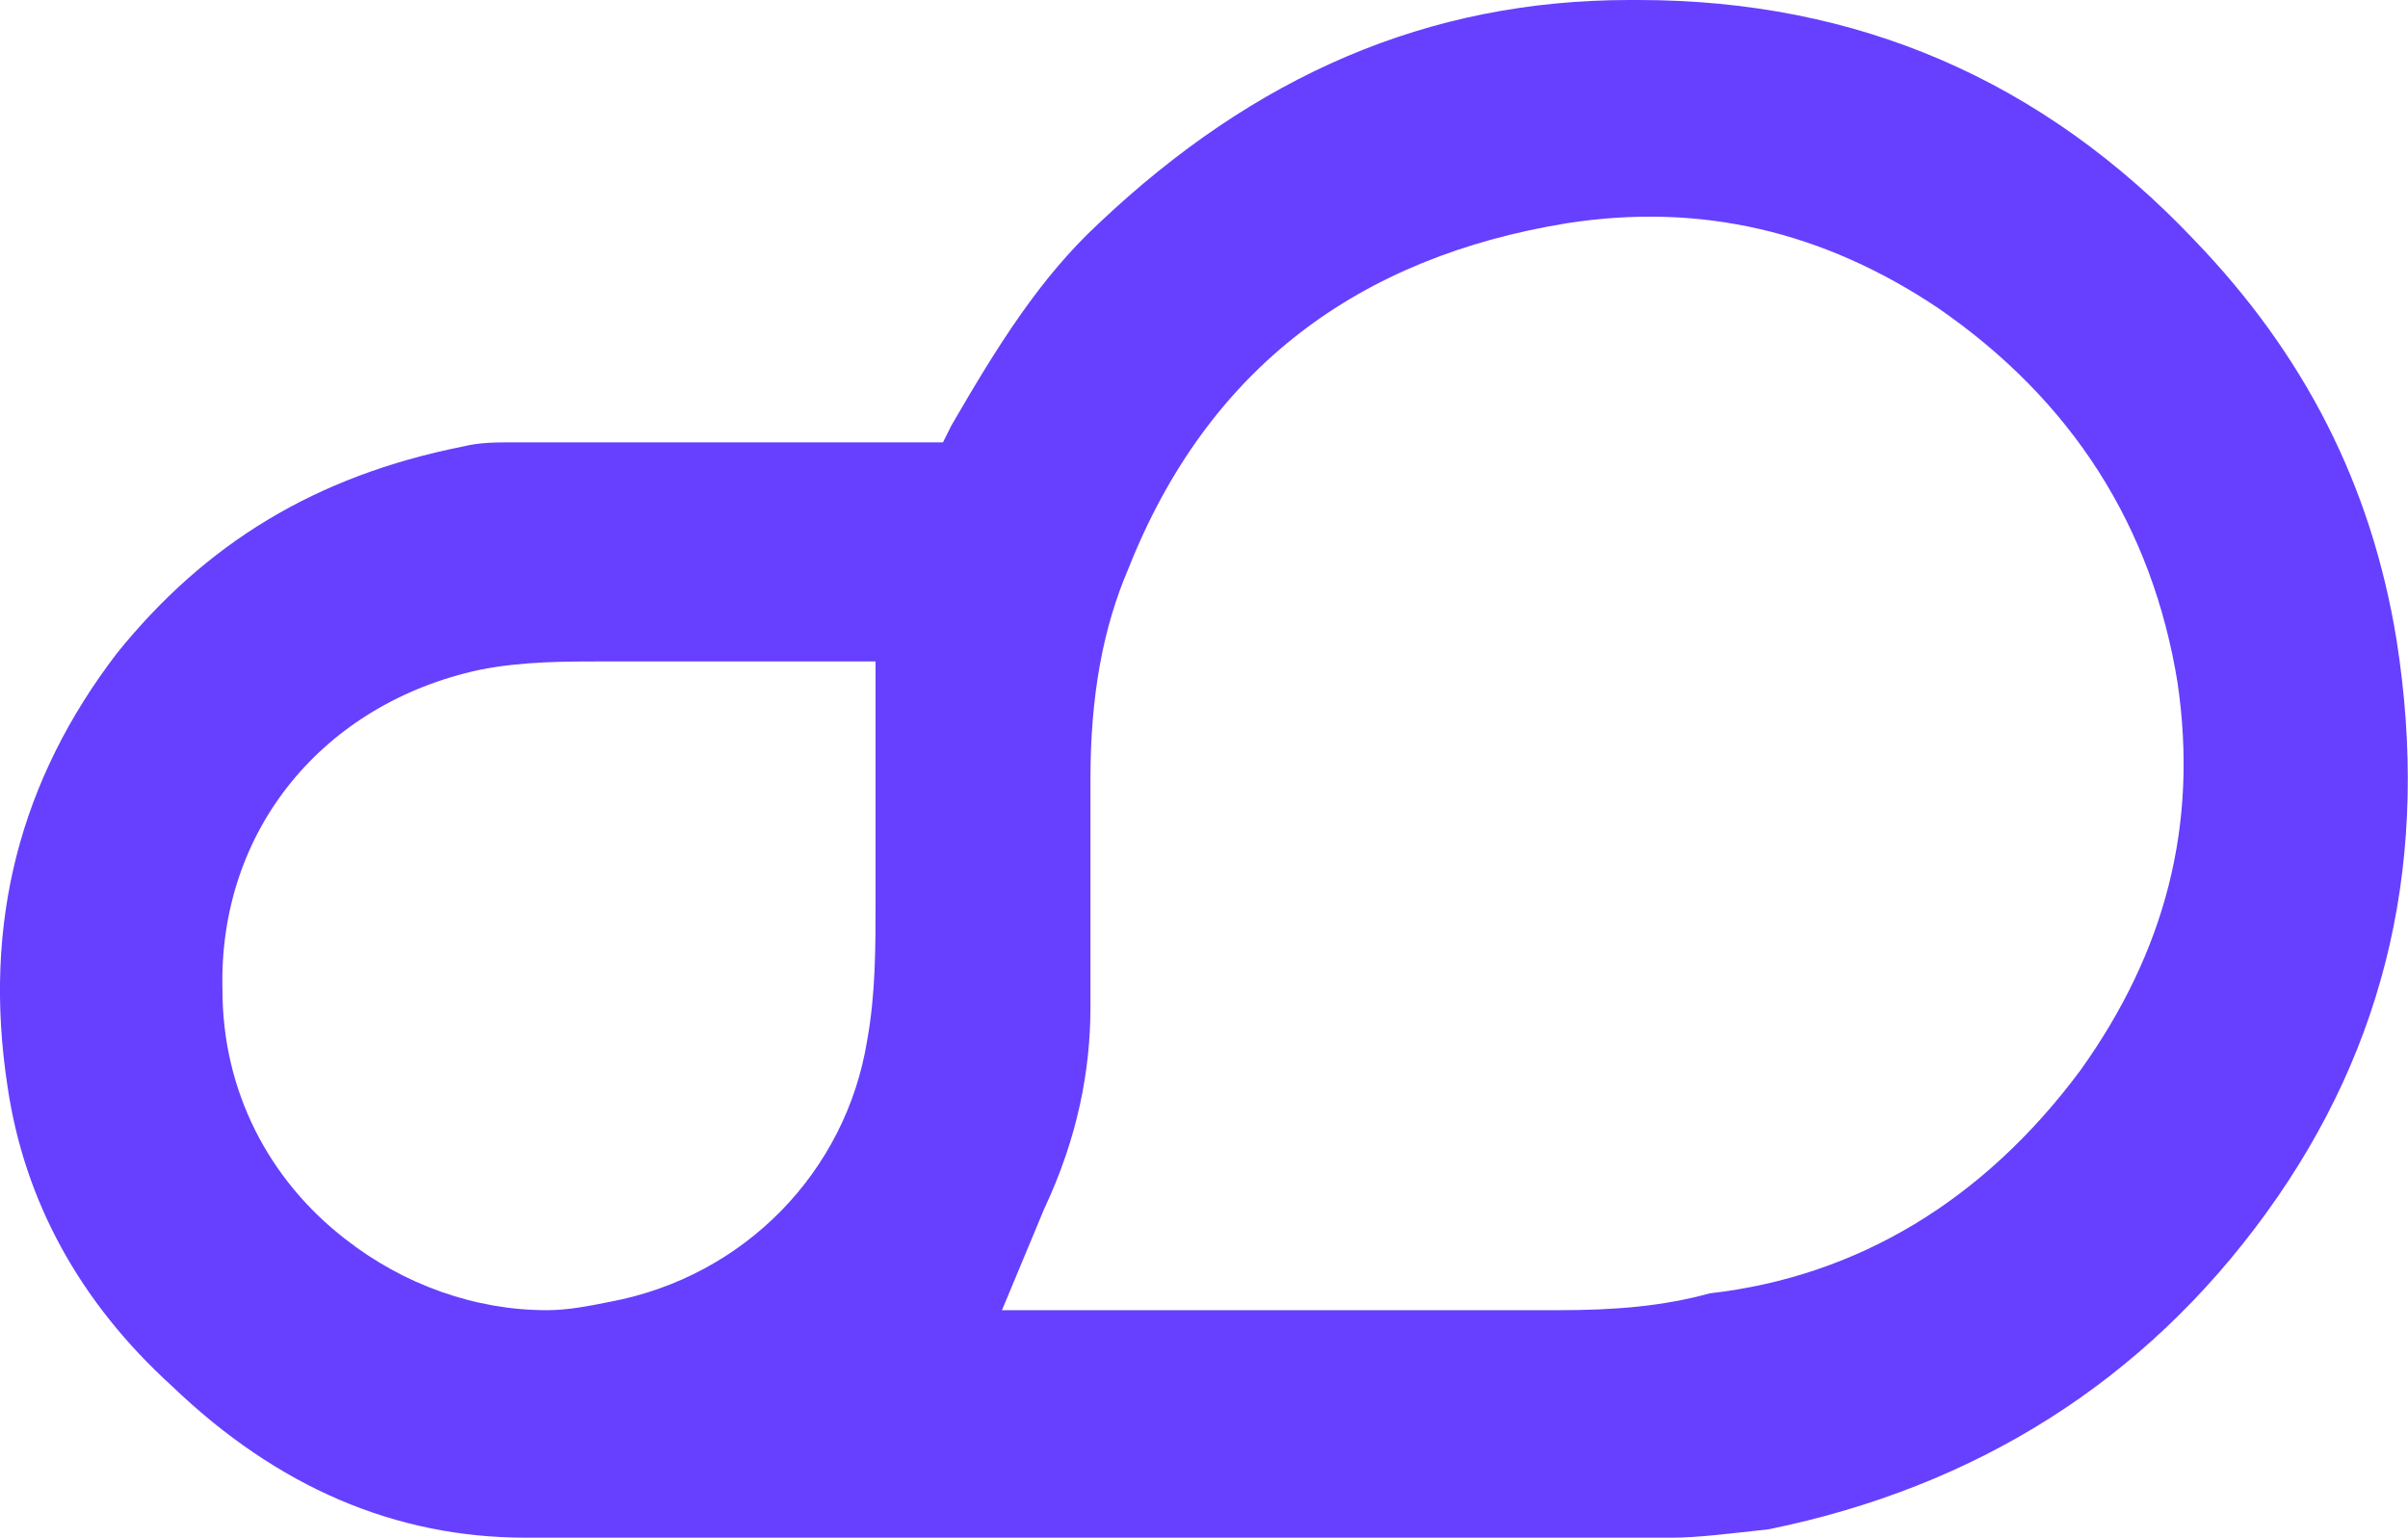 <?xml version="1.0" encoding="UTF-8"?>
<svg id="Layer_2" data-name="Layer 2" xmlns="http://www.w3.org/2000/svg" viewBox="0 0 57.15 36.5">
  <defs>
    <style>
      .cls-1 {
        fill: #6640fe;
      }
    </style>
  </defs>
  <g id="svg2">
    <g id="g18">
      <path id="path20" class="cls-1" d="M36.98,31.1h-13.2l1-2.4c.8-1.7,1.1-3.3,1.1-4.8v-5.4c0-2,.3-3.6,.9-5,1.9-4.8,5.5-7.4,10.4-8.2,3.2-.5,6.1,.2,8.8,2,3.2,2.2,5.1,5.2,5.7,8.9,.5,3.4-.3,6.4-2.3,9.2-2.3,3.1-5.3,4.9-8.8,5.3-1.1,.3-2.2,.4-3.6,.4m-16.2-10.4v.7c0,1.1,0,2.2-.2,3.3-.5,3.1-2.9,5.6-6.1,6.2-.5,.1-1,.2-1.5,.2-1.7,0-3.4-.6-4.8-1.7-1.8-1.4-2.9-3.5-2.9-5.9-.1-3.8,2.4-6.8,6.1-7.6,1-.2,2-.2,3-.2h6.4v2.2c0,.9,0,1.8,0,2.8m33,8.1c2.9-4,3.9-8.5,3.1-13.6-.6-3.7-2.2-6.8-4.8-9.5-3.6-3.8-8-5.7-13.2-5.7h-.2c-4.8,0-8.9,1.8-12.6,5.3-1.4,1.3-2.4,2.9-3.5,4.8l-.2,.4H12.18c-.4,0-.8,0-1.2,.1-3.5,.7-6.1,2.3-8.2,4.9C.48,18.5-.42,21.9,.18,25.8c.4,2.7,1.7,5.1,3.9,7.1,2.5,2.4,5.3,3.6,8.4,3.6h27.2c.6,0,1.4-.1,2.3-.2,4.9-1,8.9-3.5,11.8-7.5"/>
    </g>
  </g>
</svg>